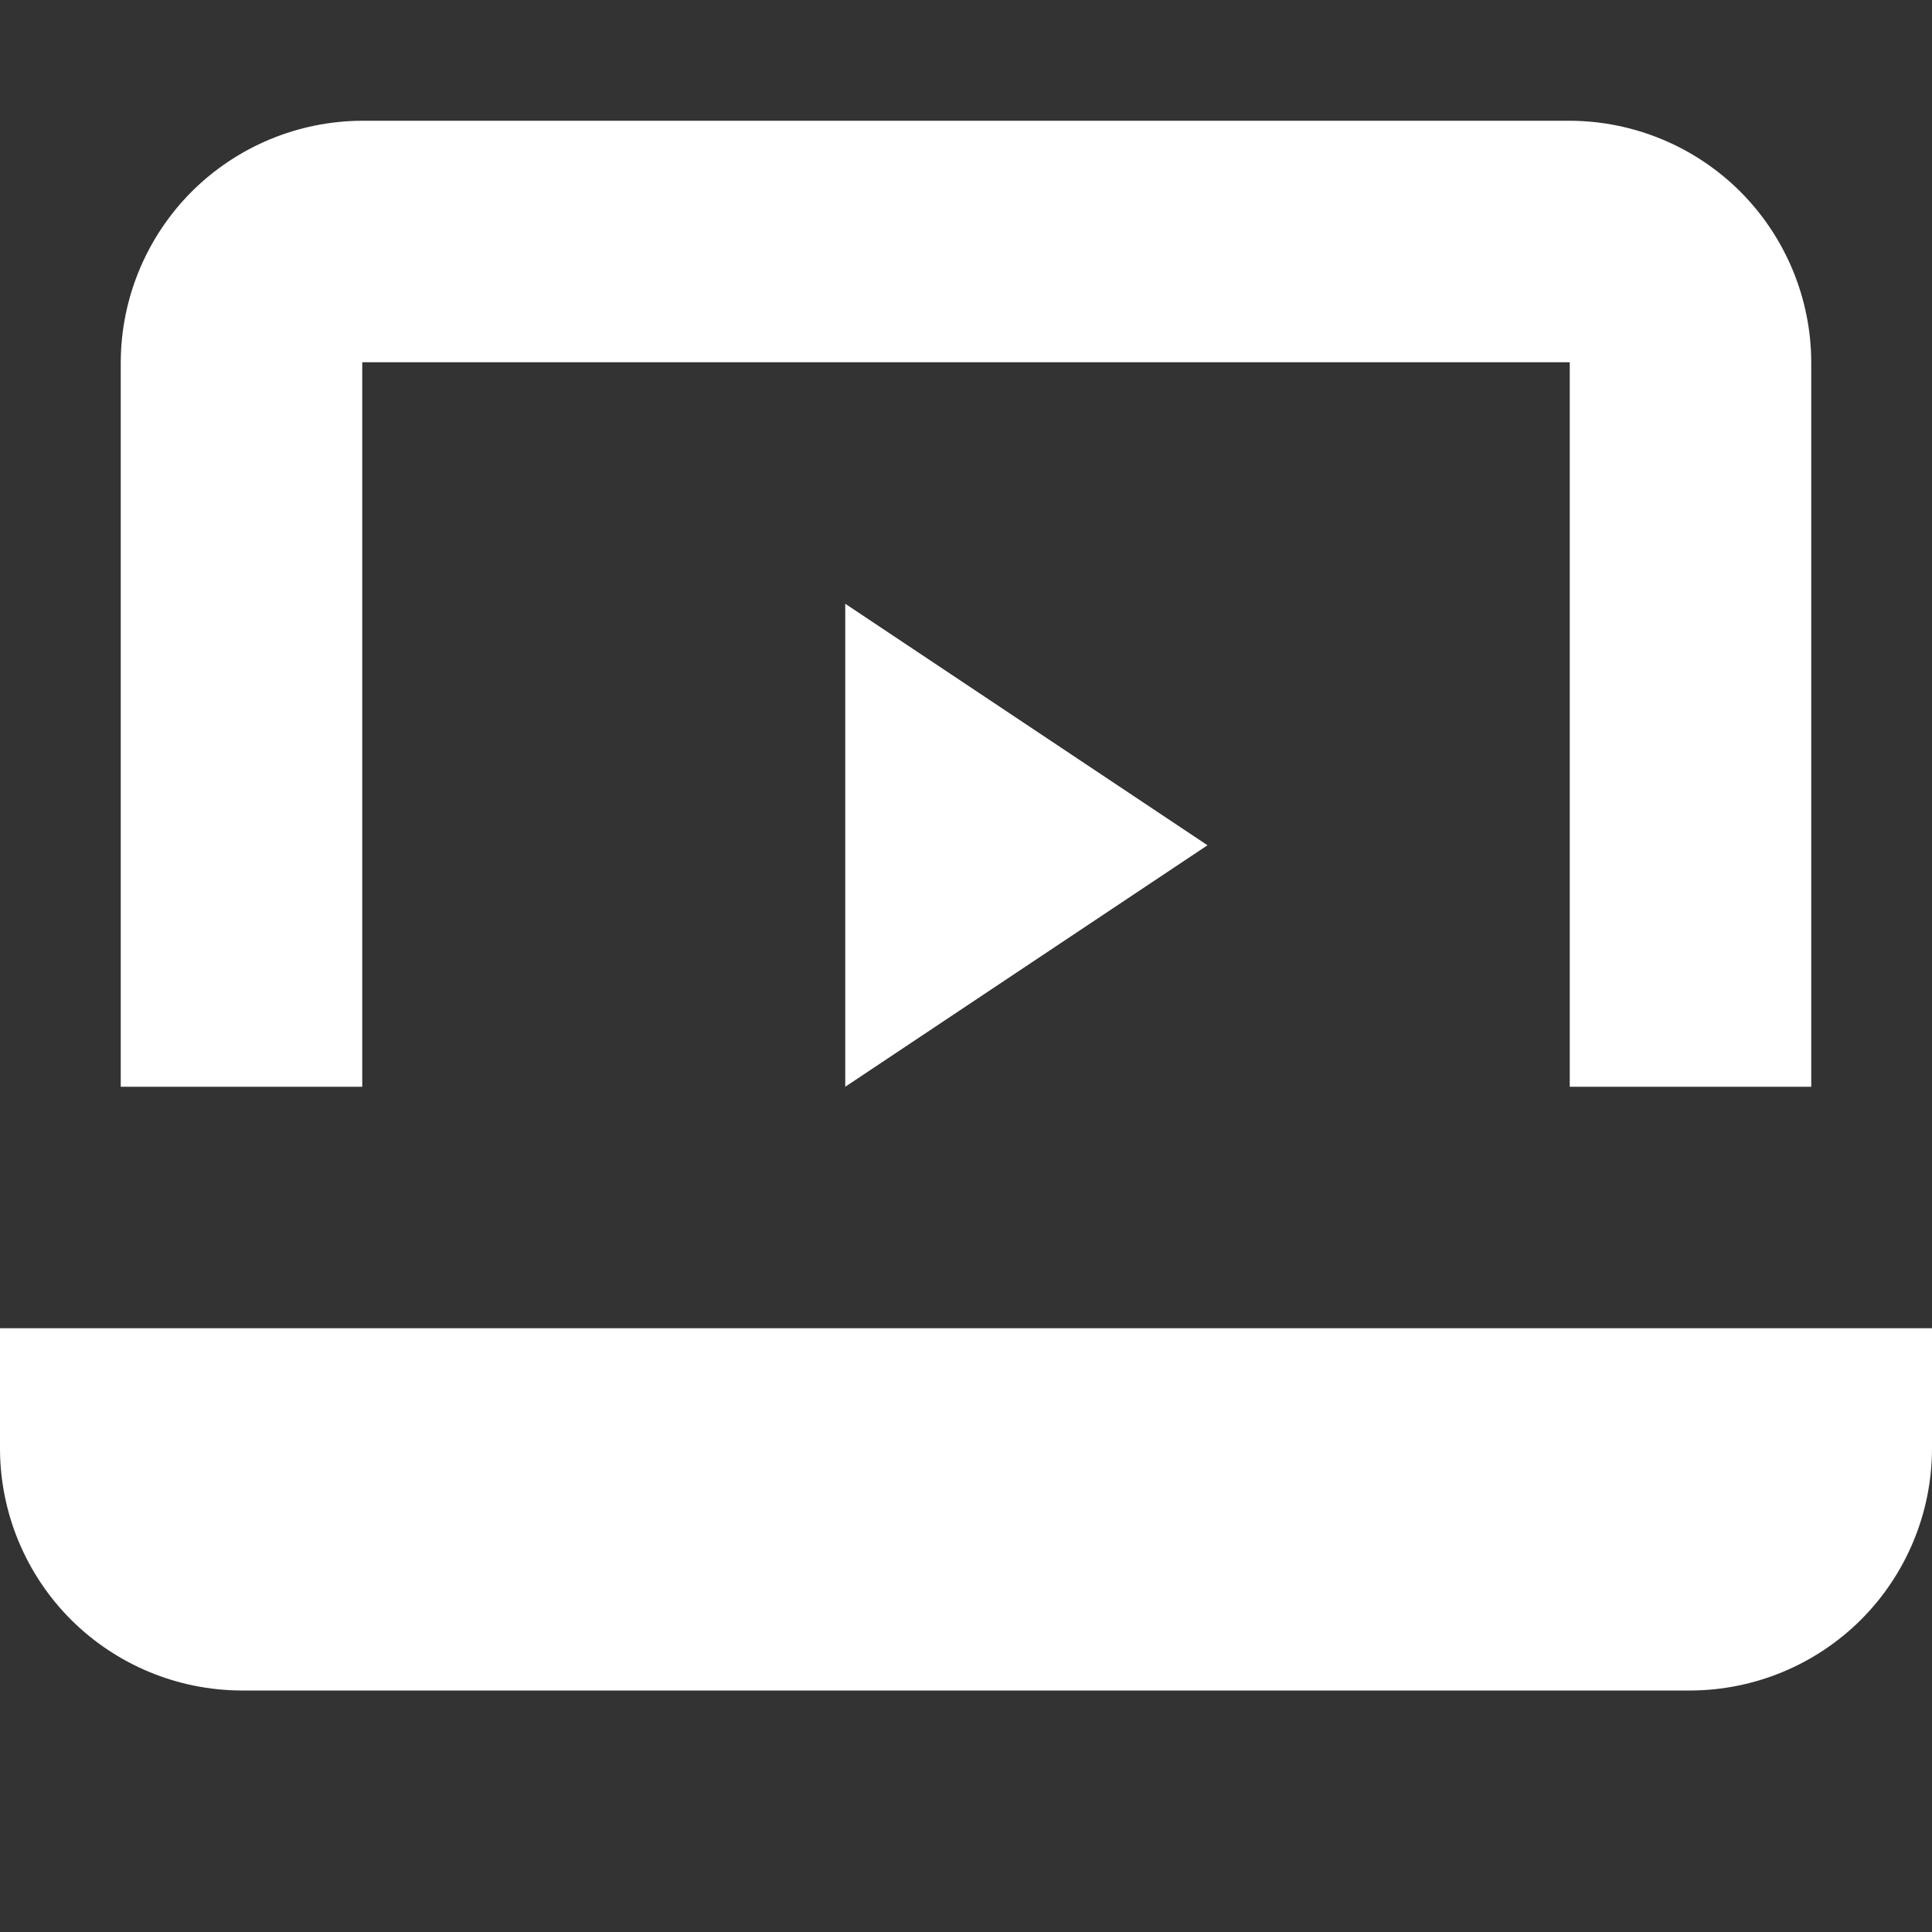 <svg width="20" height="20" viewBox="0 0 20 20" fill="none" xmlns="http://www.w3.org/2000/svg">
<rect x="0" y="0" width="20" height="20" fill="#333333" stroke="none"/>
<path d="M18.75 11.25H16.25V3.75H3.75V11.25H1.25V3.75C1.252 3.088 1.516 2.453 1.984 1.984C2.453 1.516 3.088 1.252 3.75 1.25H16.25C16.912 1.252 17.547 1.516 18.016 1.984C18.484 2.453 18.748 3.088 18.75 3.75V11.25Z" fill="white"/>
<path d="M17.5 17.5H2.5C1.838 17.498 1.203 17.234 0.734 16.766C0.266 16.297 0.002 15.662 0 15L0 13.75H20V15C19.998 15.662 19.734 16.297 19.266 16.766C18.797 17.234 18.162 17.498 17.5 17.5Z" fill="white"/>
<path d="M8.75 6.25L12.5 8.75L8.75 11.25V6.25Z" fill="white"/>
</svg>
